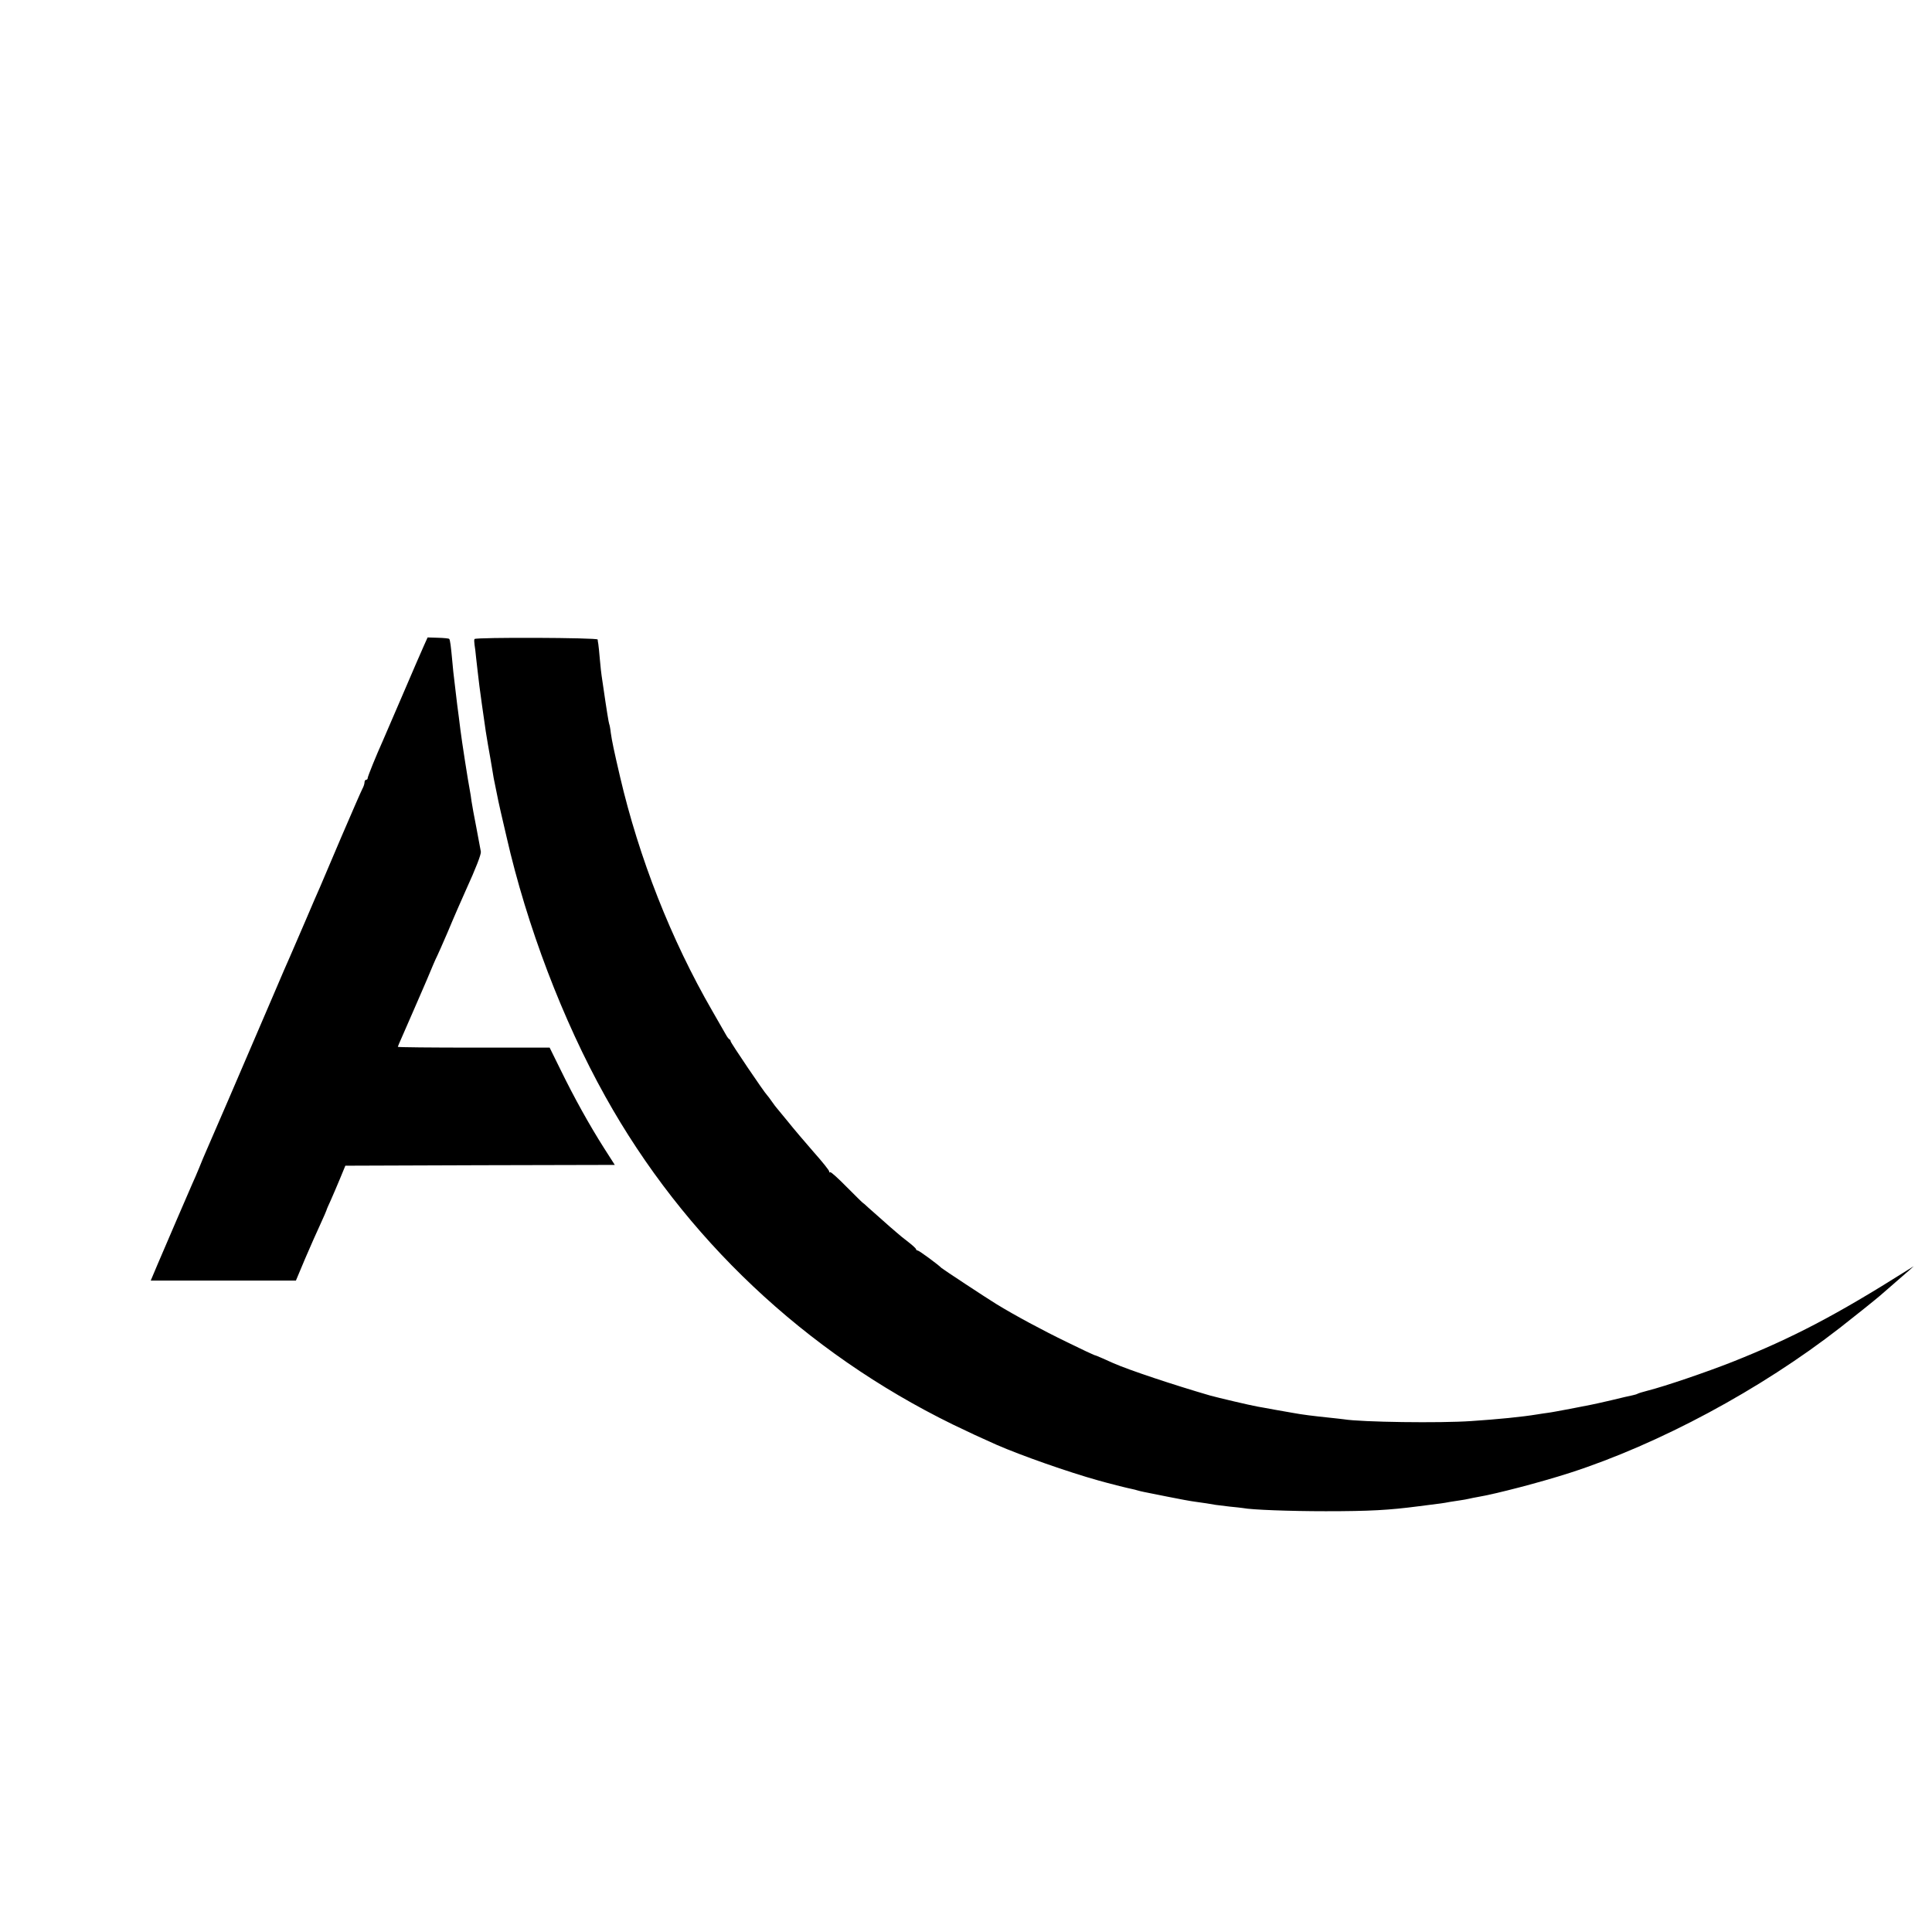 <?xml version="1.0" standalone="no"?>
<!DOCTYPE svg PUBLIC "-//W3C//DTD SVG 20010904//EN"
 "http://www.w3.org/TR/2001/REC-SVG-20010904/DTD/svg10.dtd">
<svg version="1.0" xmlns="http://www.w3.org/2000/svg"
 width="1219pt" height="1219pt" viewBox="0 0 1219 1219"
 preserveAspectRatio="xMidYMid meet">
<g transform="translate(0,1219) scale(0.1,-0.1)"
fill="#000000" stroke="none">
<path d="M2675 8117 c-13 -29 -74 -169 -135 -312 -62 -143 -118 -273 -125
-290 -41 -91 -95 -224 -95 -234 0 -6 -4 -11 -10 -11 -5 0 -10 -7 -10 -16 0 -9
-6 -28 -14 -42 -8 -15 -67 -151 -132 -302 -64 -151 -125 -293 -134 -315 -10
-22 -53 -121 -95 -220 -43 -99 -85 -198 -95 -220 -10 -22 -59 -134 -108 -250
-211 -493 -390 -907 -420 -975 -11 -25 -32 -74 -46 -110 -15 -36 -33 -79 -41
-95 -18 -40 -164 -380 -221 -513 l-43 -102 458 0 458 0 58 138 c32 75 76 174
97 219 21 46 38 85 38 87 0 3 12 31 27 63 14 32 41 94 59 138 l33 80 850 3
850 2 -69 108 c-92 145 -187 316 -272 490 l-70 142 -479 0 c-263 0 -479 2
-479 5 0 2 11 28 24 57 13 29 44 100 69 158 25 58 53 123 63 145 17 40 36 82
68 160 9 22 21 47 25 55 5 9 33 74 64 145 48 115 88 205 117 270 63 138 96
224 94 241 -2 11 -15 79 -28 150 -14 71 -28 147 -31 169 -3 23 -7 52 -10 65
-12 61 -52 319 -60 385 -3 22 -7 58 -10 80 -8 56 -13 102 -20 160 -3 28 -8 66
-10 85 -3 19 -7 62 -10 95 -10 109 -15 149 -21 154 -3 3 -35 6 -71 7 l-65 2
-23 -51z"/>
<path d="M2994 8158 c-3 -4 -2 -20 0 -35 3 -15 7 -53 10 -83 7 -59 12 -109 21
-180 12 -89 16 -120 40 -285 6 -38 21 -128 29 -170 2 -11 7 -40 11 -65 4 -25
9 -52 10 -60 27 -136 37 -181 45 -215 5 -22 21 -92 36 -155 128 -562 355
-1158 623 -1638 497 -893 1262 -1614 2191 -2069 112 -54 172 -82 278 -129 156
-68 452 -172 642 -225 25 -7 50 -14 55 -15 20 -6 140 -36 158 -39 10 -2 26 -6
35 -9 9 -3 28 -7 42 -10 14 -3 81 -16 150 -30 69 -14 145 -28 170 -31 54 -7
96 -14 130 -20 14 -2 54 -7 90 -11 36 -3 73 -8 82 -9 54 -11 298 -20 523 -20
279 0 400 7 584 31 64 8 127 16 141 18 14 2 41 6 60 10 19 3 49 8 65 10 17 2
41 7 55 10 14 3 36 8 50 10 119 20 402 94 585 153 564 182 1204 526 1705 916
71 55 222 176 251 201 95 82 157 136 184 160 l30 27 -40 -25 c-450 -284 -725
-428 -1105 -579 -165 -65 -423 -153 -533 -181 -31 -8 -61 -17 -65 -20 -5 -3
-19 -7 -33 -10 -13 -2 -71 -16 -129 -30 -58 -13 -116 -27 -130 -29 -14 -3 -73
-14 -133 -26 -59 -11 -122 -23 -140 -25 -17 -2 -48 -7 -67 -10 -97 -16 -250
-31 -415 -42 -198 -14 -696 -7 -806 11 -13 2 -53 6 -89 10 -105 11 -172 19
-236 31 -16 3 -67 12 -114 20 -47 9 -94 17 -105 19 -46 8 -254 57 -300 70
-227 66 -510 160 -610 204 -11 5 -41 18 -67 30 -26 12 -50 21 -53 21 -2 0 -80
36 -171 81 -155 75 -330 169 -449 242 -62 38 -338 220 -345 227 -18 19 -141
110 -150 110 -5 0 -10 4 -10 8 0 4 -21 24 -47 44 -27 20 -62 49 -80 65 -18 15
-58 50 -89 78 -31 27 -70 62 -87 77 -16 16 -31 28 -32 28 -2 0 -47 45 -101 99
-54 55 -101 98 -106 95 -5 -3 -7 -1 -6 4 2 5 -42 60 -98 123 -55 63 -129 150
-164 194 -36 44 -67 82 -70 85 -3 3 -17 21 -30 40 -13 19 -27 37 -30 40 -17
16 -230 331 -230 340 0 5 -3 10 -7 12 -5 2 -15 15 -23 30 -8 14 -47 82 -86
150 -260 450 -462 964 -582 1478 -38 163 -51 225 -58 275 -3 28 -8 53 -10 56
-3 6 -17 91 -39 244 -3 23 -7 50 -9 61 -2 11 -7 57 -11 102 -4 44 -8 89 -10
99 -2 10 -4 23 -4 28 -1 12 -770 15 -777 3z"/>
</g>
</svg>
